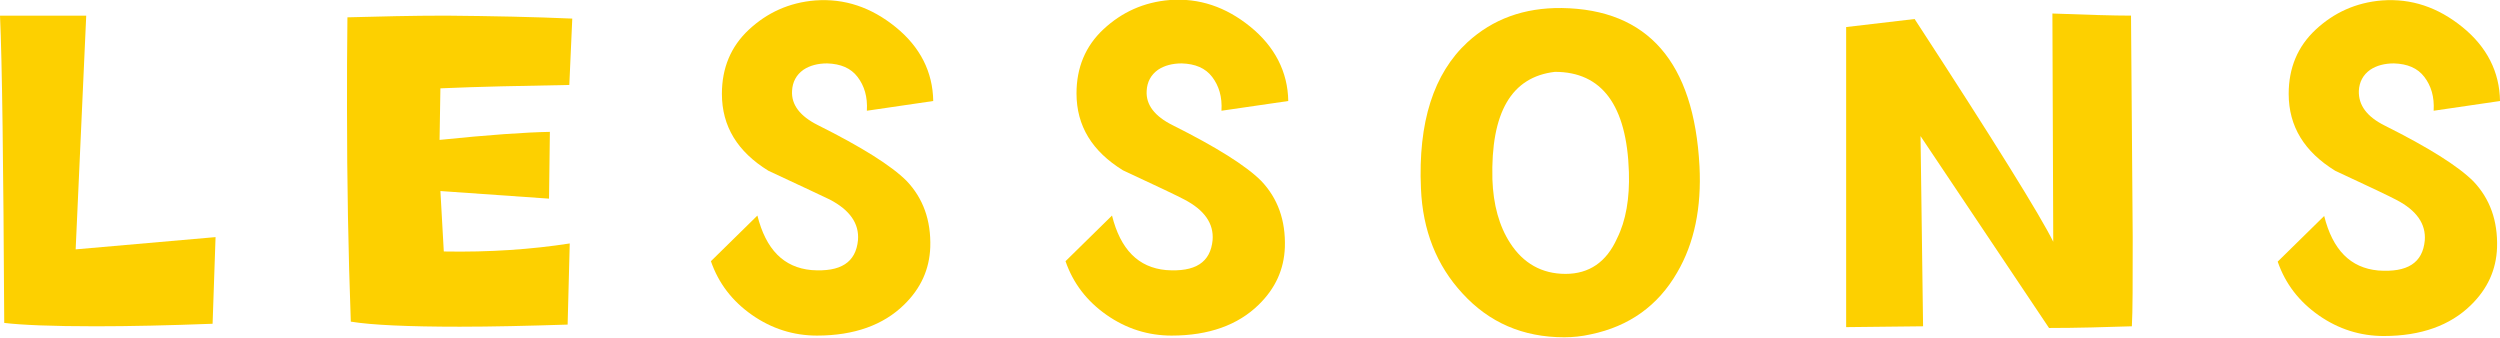 <svg enable-background="new 0 0 59.15 7.99" height="7.99" viewBox="0 0 59.15 7.99" width="59.15" xmlns="http://www.w3.org/2000/svg"><g fill="#fdd000"><path d="m5.1 5.61-.07 2.05c-1.05.04-1.97.06-2.77.06-1.03 0-1.75-.03-2.16-.08-.02-3.77-.05-6.19-.1-7.27h2.04l-.25 5.53z"/><path d="m13.54.44-.07 1.57c-1.12.02-2.14.04-3.05.08l-.02 1.22c1.17-.12 2.04-.18 2.61-.19l-.02 1.58-2.57-.18.08 1.43c1.09.02 2.08-.05 2.98-.19l-.05 1.92c-.95.03-1.8.05-2.55.05-1.23 0-2.09-.04-2.58-.12-.06-1.64-.09-3.32-.09-5.04 0-.71 0-1.43.01-2.16.75-.02 1.53-.04 2.33-.04 1.09.01 2.09.03 2.99.07z"/><path d="m22.08 2.39-1.57.23c.02-.33-.06-.59-.22-.8s-.4-.31-.72-.32c-.22 0-.41.05-.56.15-.17.12-.26.29-.27.5-.02.33.19.6.61.81 1.04.52 1.74.96 2.1 1.32.39.41.58.93.56 1.57-.02.52-.22.97-.62 1.36-.49.48-1.18.73-2.06.73-.55 0-1.07-.16-1.54-.49s-.79-.75-.97-1.27l1.1-1.08c.2.8.62 1.23 1.28 1.29.69.05 1.05-.18 1.1-.71.03-.39-.19-.71-.67-.96-.15-.07-.63-.3-1.45-.68-.73-.45-1.1-1.05-1.1-1.82 0-.61.21-1.12.64-1.52s.95-.64 1.57-.69c.69-.05 1.32.16 1.9.63s.88 1.06.89 1.75z"/><path d="m30.48 2.39-1.58.23c.02-.33-.06-.59-.22-.8s-.4-.31-.72-.32c-.22 0-.41.05-.56.15-.17.12-.26.29-.27.5-.02.33.19.6.61.81 1.04.52 1.74.96 2.1 1.32.39.41.58.93.56 1.57-.02.52-.22.97-.62 1.36-.49.48-1.18.73-2.06.73-.55 0-1.07-.16-1.54-.49s-.79-.75-.97-1.27l1.1-1.08c.2.8.62 1.23 1.28 1.29.69.05 1.05-.18 1.1-.71.03-.39-.19-.71-.67-.96-.15-.08-.63-.31-1.45-.69-.73-.45-1.1-1.05-1.1-1.82 0-.61.21-1.12.64-1.52s.95-.64 1.57-.69c.69-.05 1.32.16 1.9.63s.89 1.07.9 1.76z"/><path d="m40.21 3.93c.05.98-.12 1.82-.53 2.52-.45.78-1.13 1.27-2.04 1.46-.22.05-.43.07-.63.07-.98 0-1.78-.35-2.41-1.04-.61-.66-.94-1.49-.98-2.48-.07-1.57.3-2.72 1.1-3.46.6-.55 1.34-.82 2.23-.81 2.04.03 3.13 1.28 3.26 3.74zm-1.67.14c-.05-1.58-.64-2.37-1.75-2.37-1.03.12-1.52.96-1.48 2.54.02.6.16 1.11.42 1.51.31.48.75.73 1.31.73s.97-.28 1.22-.84c.21-.42.3-.95.28-1.57z"/><path d="m50.44 7.72c-.63.02-1.29.04-1.96.04l-3.04-4.54.06 4.5-1.82.02v-7.1l1.62-.19c1.89 2.9 2.98 4.66 3.28 5.27l-.02-5.4c.82.03 1.44.05 1.86.05l.04 5.25c0 1.05 0 1.75-.02 2.1z"/><path d="m59.15 2.39-1.57.23c.02-.33-.06-.59-.22-.8s-.4-.31-.72-.32c-.22 0-.41.05-.56.15-.17.12-.26.29-.27.5-.01.34.19.61.61.82 1.04.52 1.74.96 2.1 1.32.39.41.58.93.56 1.57-.02.52-.22.97-.62 1.36-.49.48-1.18.73-2.06.73-.55 0-1.07-.16-1.54-.49s-.79-.75-.97-1.27l1.1-1.08c.2.8.62 1.23 1.28 1.29.69.05 1.05-.18 1.1-.71.03-.39-.19-.71-.67-.96-.15-.08-.63-.31-1.45-.69-.73-.45-1.1-1.05-1.1-1.82 0-.61.21-1.12.64-1.52s.95-.64 1.57-.69c.69-.05 1.32.16 1.9.63s.88 1.06.89 1.75z"/></g></svg>